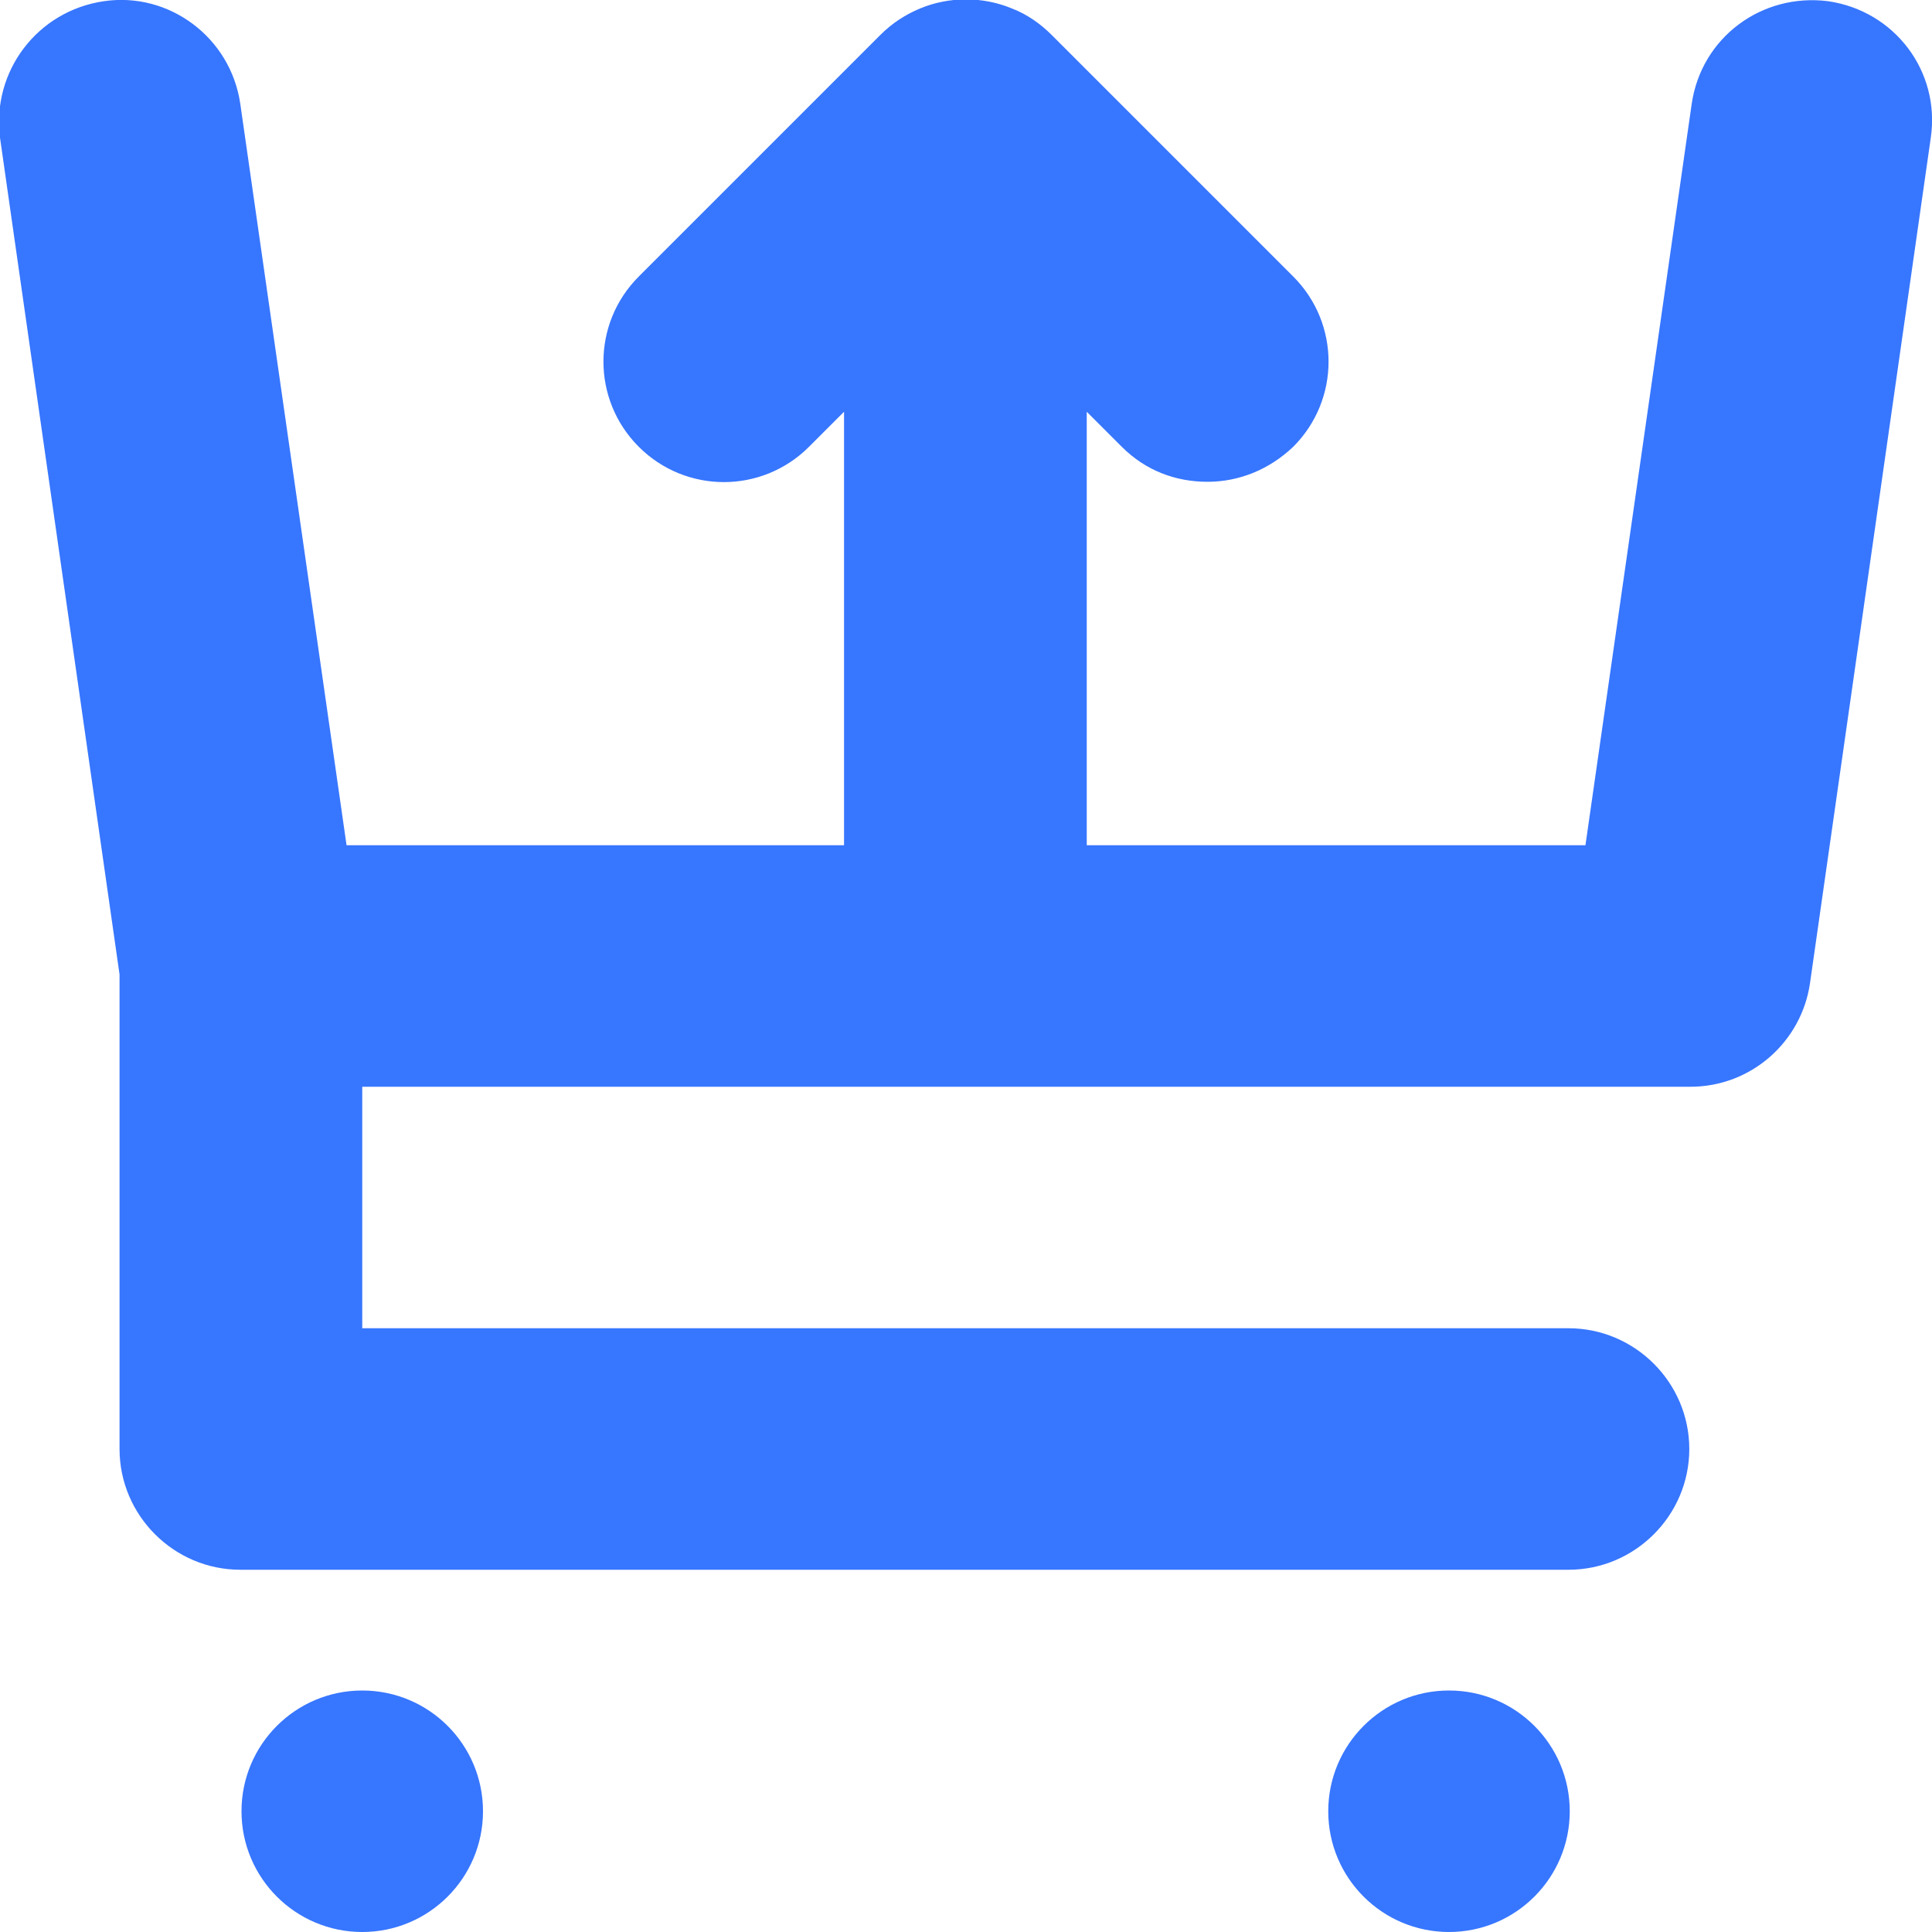 <?xml version="1.0" encoding="UTF-8"?>
<svg id="Layer_1" xmlns="http://www.w3.org/2000/svg" viewBox="0 0 16 16">
  <defs>
    <style>
      .cls-1 {
        fill: #3776ff;
      }
    </style>
  </defs>
  <circle class="cls-1" cx="3" cy="15" r="1"/>
  <circle class="cls-1" cx="12" cy="15" r="1"/>
  <path class="cls-1" d="M15.14.01c-.55-.07-1.05.3-1.13.85l-.88,6.14h-4.13v-3.59l.29.29c.2.2.45.29.71.29s.51-.1.71-.29c.39-.39.39-1.02,0-1.41l-2-2c-.09-.09-.2-.17-.33-.22-.24-.1-.52-.1-.76,0-.12.05-.23.12-.33.22l-2,2c-.39.39-.39,1.02,0,1.41s1.02.39,1.41,0l.29-.29v3.59H2.87L1.99.86C1.91.31,1.4-.07.86.01.31.09-.07.59,0,1.14l.99,6.93v3.93c0,.55.45,1,1,1h11c.55,0,1-.45,1-1s-.45-1-1-1H3v-2h11c.5,0,.92-.37.99-.86l1-7c.08-.55-.3-1.05-.85-1.13Z"/>
</svg>